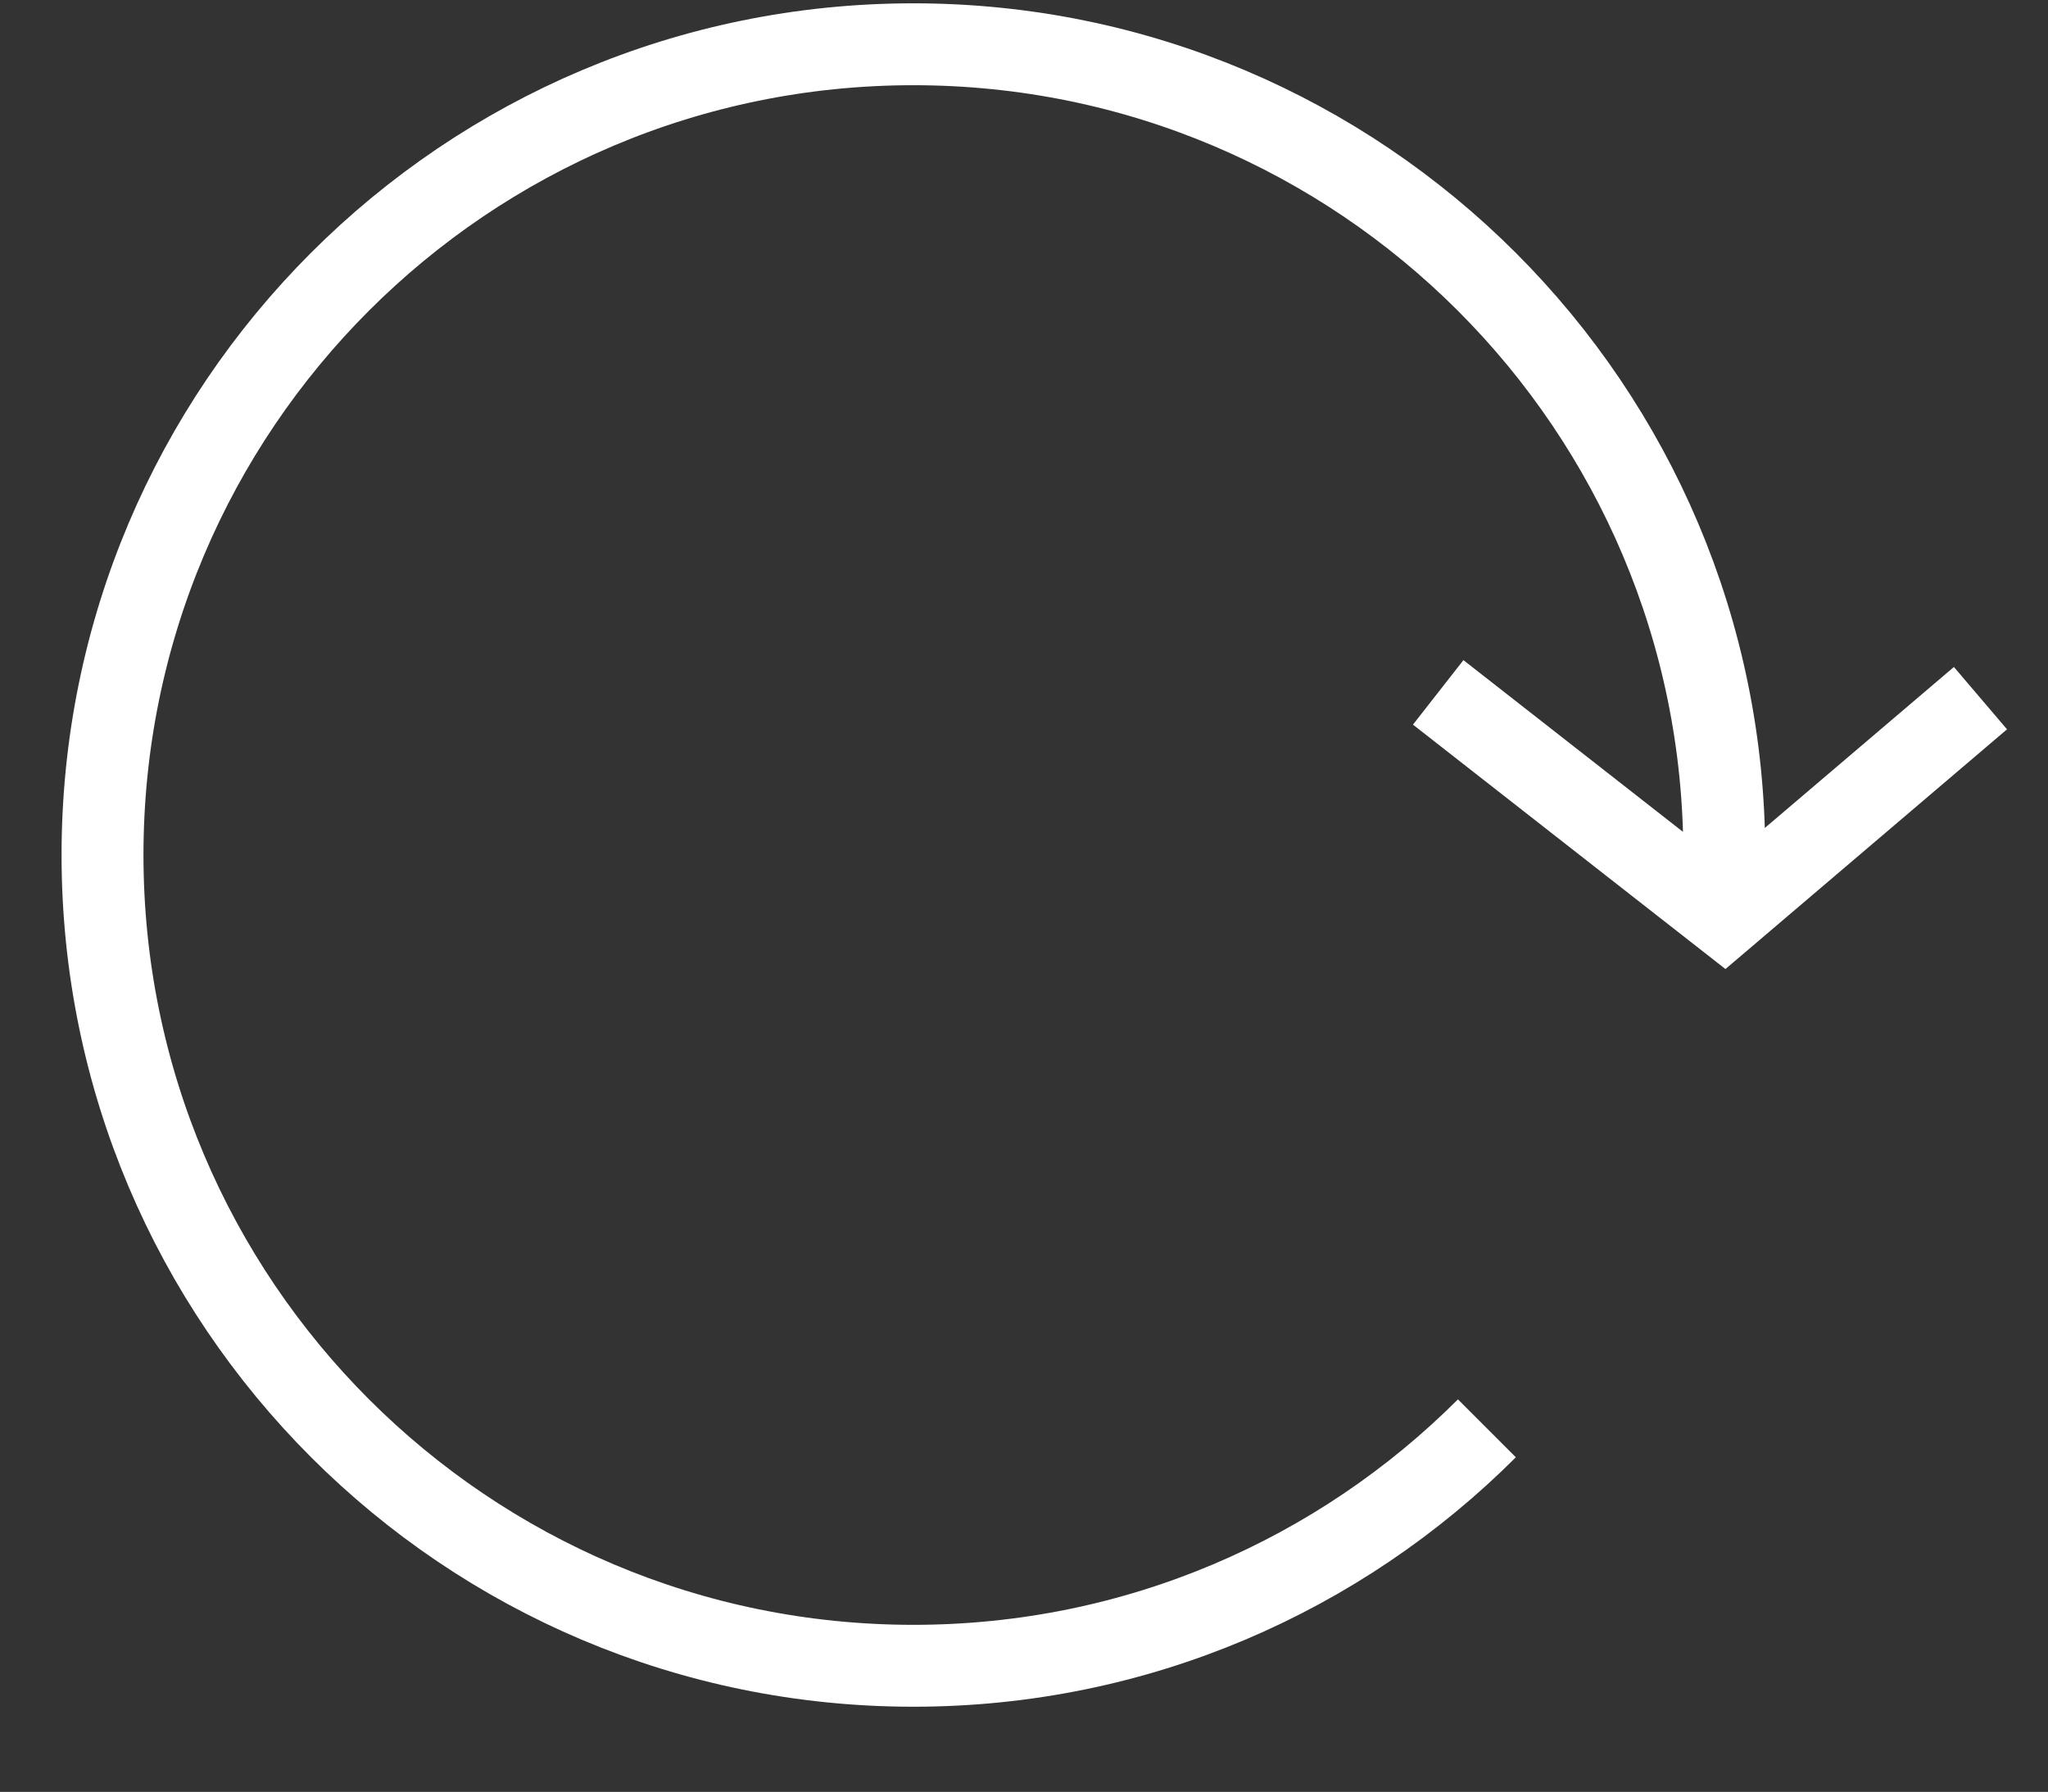 <?xml version="1.0" encoding="utf-8"?>
<!-- Generator: Adobe Illustrator 15.0.0, SVG Export Plug-In . SVG Version: 6.00 Build 0)  -->
<!DOCTYPE svg PUBLIC "-//W3C//DTD SVG 1.1//EN" "http://www.w3.org/Graphics/SVG/1.1/DTD/svg11.dtd">
<svg version="1.1" id="Layer_1" xmlns="http://www.w3.org/2000/svg" xmlns:xlink="http://www.w3.org/1999/xlink" x="0px" y="0px"
	 width="50.004px" height="43.761px" viewBox="0 0 50.004 43.761" enable-background="new 0 0 50.004 43.761" xml:space="preserve">
<rect x="0" y="0" width="50.004" height="43.761" fill="#333333" stroke="none"/>
<path fill="none" stroke="#FFFFFF" stroke-width="2" stroke-miterlimit="10" d="M36.304,34.882
	c-3.583,3.582-8.534,5.799-14.002,5.799c-10.934,0-19.799-8.866-19.799-19.801S11.367,1.081,22.301,1.081
	c10.935,0,19.799,8.865,19.799,19.799c0,0.324-0.007,0.646-0.021,0.966 M35.115,16.909l6.987,5.466l6.253-5.325"/>
</svg>
